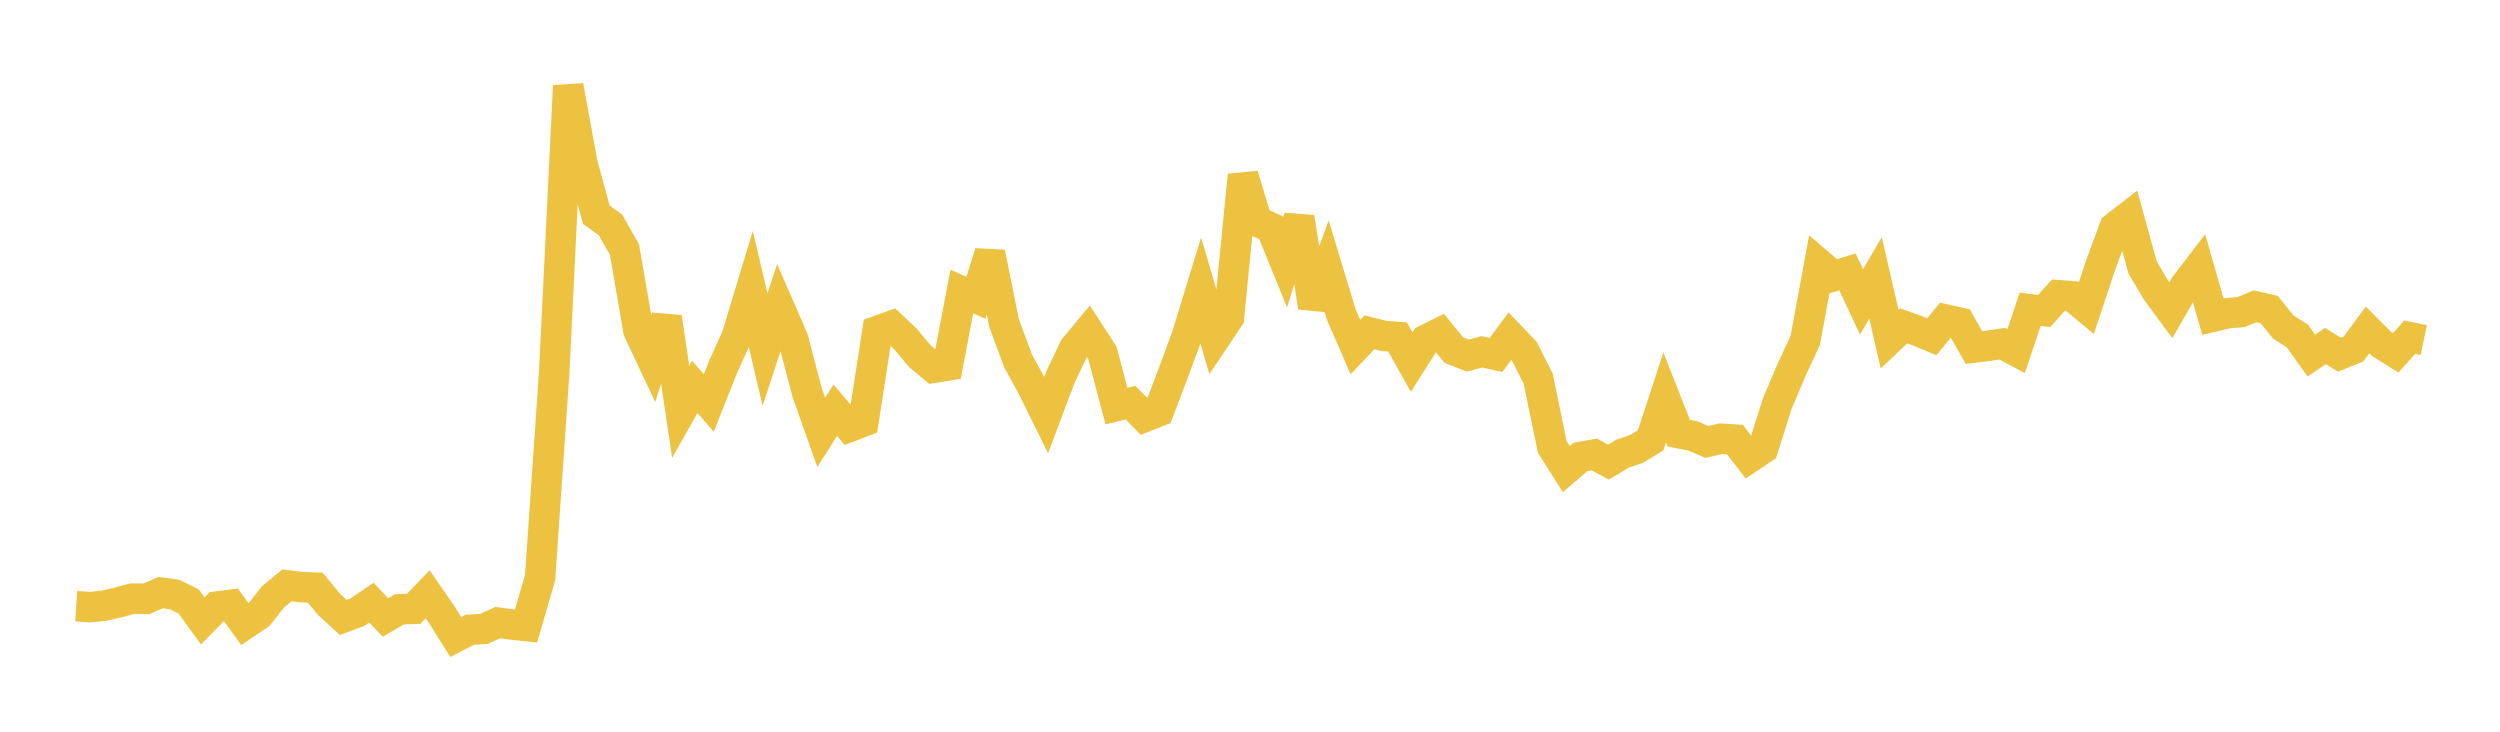 <svg width="164" height="48" xmlns="http://www.w3.org/2000/svg" xmlns:xlink="http://www.w3.org/1999/xlink"><path fill="none" stroke="rgb(237,194,64)" stroke-width="2" d="M5,39.769L5.922,39.828L6.844,39.73L7.766,39.516L8.689,39.268L9.611,39.279L10.533,38.873L11.455,39.001L12.377,39.455L13.299,40.731L14.222,39.793L15.144,39.675L16.066,40.946L16.988,40.323L17.91,39.151L18.832,38.398L19.754,38.517L20.677,38.548L21.599,39.659L22.521,40.506L23.443,40.162L24.365,39.533L25.287,40.507L26.21,39.968L27.132,39.939L28.054,38.983L28.976,40.319L29.898,41.788L30.82,41.312L31.743,41.257L32.665,40.841L33.587,40.968L34.509,41.069L35.431,37.893L36.353,24.491L37.275,5.631L38.198,10.697L39.12,14.092L40.042,14.747L40.964,16.367L41.886,21.703L42.808,23.661L43.731,20.809L44.653,27.01L45.575,25.379L46.497,26.432L47.419,24.109L48.341,22.051L49.263,19.005L50.186,22.932L51.108,20.126L52.03,22.247L52.952,25.767L53.874,28.366L54.796,26.909L55.719,28.004L56.641,27.656L57.563,21.709L58.485,21.376L59.407,22.243L60.329,23.353L61.251,24.127L62.174,23.978L63.096,19.121L64.018,19.536L64.94,16.577L65.862,21.173L66.784,23.673L67.707,25.353L68.629,27.223L69.551,24.768L70.473,22.83L71.395,21.723L72.317,23.147L73.24,26.638L74.162,26.415L75.084,27.355L76.006,26.991L76.928,24.571L77.85,22.073L78.772,19.06L79.695,22.207L80.617,20.828L81.539,11.493L82.461,14.526L83.383,14.942L84.305,17.208L85.228,14.255L86.15,20.149L87.072,17.617L87.994,20.653L88.916,22.771L89.838,21.801L90.76,22.035L91.683,22.107L92.605,23.753L93.527,22.293L94.449,21.839L95.371,22.965L96.293,23.326L97.216,23.078L98.138,23.288L99.06,22.045L99.982,23.011L100.904,24.837L101.826,29.311L102.749,30.774L103.671,29.979L104.593,29.815L105.515,30.313L106.437,29.759L107.359,29.449L108.281,28.888L109.204,26.071L110.126,28.413L111.048,28.596L111.97,28.99L112.892,28.78L113.814,28.839L114.737,30.041L115.659,29.423L116.581,26.499L117.503,24.316L118.425,22.326L119.347,17.327L120.269,18.122L121.192,17.837L122.114,19.802L123.036,18.233L123.958,22.243L124.88,21.372L125.802,21.707L126.725,22.094L127.647,20.964L128.569,21.17L129.491,22.8L130.413,22.688L131.335,22.547L132.257,23.036L133.18,20.287L134.102,20.404L135.024,19.369L135.946,19.438L136.868,20.204L137.79,17.423L138.713,14.922L139.635,14.208L140.557,17.552L141.479,19.109L142.401,20.358L143.323,18.754L144.246,17.552L145.168,20.774L146.09,20.551L147.012,20.473L147.934,20.095L148.856,20.304L149.778,21.449L150.701,22.034L151.623,23.323L152.545,22.702L153.467,23.267L154.389,22.893L155.311,21.641L156.234,22.569L157.156,23.146L158.078,22.118L159,22.309"></path></svg>